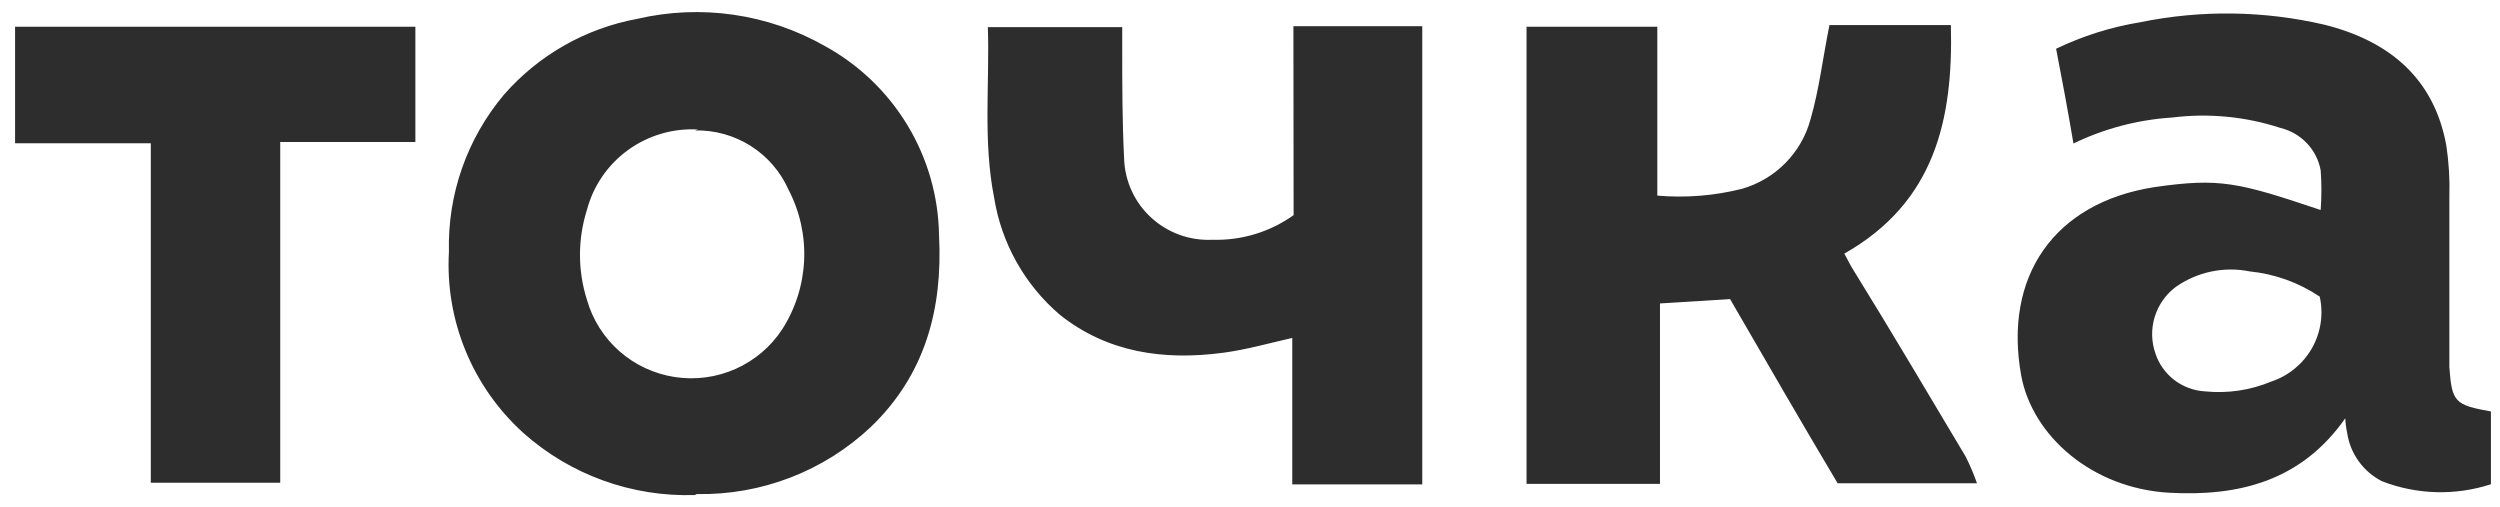 <?xml version="1.0" encoding="UTF-8"?> <svg xmlns="http://www.w3.org/2000/svg" width="138" height="28" viewBox="0 0 138 28" fill="none"> <path d="M38.355 27.326C34.872 27.438 31.479 26.209 28.885 23.895C27.495 22.636 26.406 21.085 25.696 19.355C24.986 17.625 24.674 15.759 24.781 13.894C24.699 10.732 25.78 7.648 27.822 5.222C29.731 3.039 32.327 1.564 35.188 1.038C38.699 0.224 42.39 0.758 45.521 2.534C47.409 3.568 48.987 5.08 50.096 6.918C51.205 8.755 51.805 10.852 51.835 12.994C52.045 17.043 51.077 20.683 48.068 23.57C45.478 26.01 42.028 27.34 38.461 27.273L38.355 27.326V27.326ZM38.534 7.147C37.154 7.07 35.79 7.47 34.672 8.278C33.554 9.086 32.752 10.253 32.4 11.582C31.886 13.199 31.886 14.934 32.4 16.551C32.713 17.65 33.337 18.637 34.199 19.393C35.06 20.149 36.123 20.642 37.259 20.814C38.395 20.986 39.557 20.83 40.606 20.363C41.655 19.896 42.547 19.14 43.175 18.183C43.909 17.04 44.327 15.724 44.388 14.369C44.449 13.014 44.151 11.667 43.522 10.463C43.081 9.472 42.356 8.634 41.436 8.053C40.517 7.472 39.445 7.175 38.355 7.199L38.534 7.147V7.147ZM95.535 16.509C94.23 16.582 92.999 16.677 91.631 16.75V26.708H84.265V1.477H91.484V10.798C93.055 10.933 94.637 10.806 96.166 10.421C97.069 10.159 97.89 9.672 98.549 9.005C99.208 8.339 99.685 7.515 99.933 6.613C100.417 4.95 100.617 3.213 100.985 1.383H107.688C107.825 6.613 106.794 11.174 101.806 13.999C102.017 14.375 102.154 14.678 102.353 14.982C104.458 18.382 106.457 21.781 108.509 25.212C108.747 25.687 108.954 26.177 109.13 26.677H101.438C99.449 23.34 97.471 19.909 95.482 16.478L95.535 16.509V16.509ZM128.102 11.582C128.154 10.858 128.154 10.131 128.102 9.406C128 8.844 127.736 8.323 127.341 7.907C126.948 7.491 126.441 7.198 125.882 7.063C123.954 6.432 121.909 6.236 119.894 6.488C118.005 6.61 116.157 7.097 114.454 7.921C114.149 6.122 113.834 4.416 113.497 2.69C114.969 1.984 116.535 1.49 118.148 1.226C121.502 0.54 124.967 0.587 128.302 1.362C131.859 2.251 134.352 4.291 135.036 8.025C135.178 8.96 135.234 9.905 135.205 10.85V20.265C135.342 22.2 135.51 22.357 137.499 22.712V26.729C135.534 27.371 133.405 27.312 131.48 26.562C130.972 26.302 130.533 25.925 130.2 25.463C129.868 25.001 129.65 24.467 129.565 23.905C129.507 23.636 129.471 23.363 129.459 23.089C127.029 26.562 123.577 27.409 119.747 27.2C115.475 26.959 112.192 24.062 111.571 20.735C110.582 15.264 113.381 11.185 118.937 10.327C122.525 9.814 123.525 10.055 128.071 11.582H128.102V11.582ZM128.049 16.373C126.897 15.6 125.57 15.121 124.188 14.982C123.487 14.84 122.764 14.843 122.064 14.988C121.363 15.134 120.701 15.42 120.115 15.829C119.558 16.244 119.147 16.824 118.942 17.486C118.738 18.148 118.751 18.857 118.979 19.511C119.171 20.093 119.535 20.604 120.022 20.977C120.51 21.35 121.1 21.569 121.715 21.604C122.962 21.73 124.221 21.543 125.377 21.06C126.326 20.744 127.123 20.091 127.617 19.226C128.11 18.361 128.265 17.345 128.049 16.373ZM71.396 1.446H78.509V26.74H71.333V18.654C69.997 18.957 68.797 19.302 67.534 19.47C64.251 19.909 61.137 19.47 58.506 17.377C56.564 15.718 55.278 13.427 54.876 10.913C54.255 7.774 54.634 4.636 54.529 1.498H61.947V2.617C61.947 4.709 61.947 6.697 62.052 8.768C62.072 9.381 62.215 9.984 62.472 10.541C62.728 11.099 63.094 11.6 63.547 12.015C64.001 12.431 64.533 12.753 65.112 12.962C65.692 13.172 66.308 13.264 66.924 13.235C68.528 13.284 70.104 12.806 71.407 11.875L71.396 1.446V1.446ZM15.469 26.646H8.324V7.91H0.832V1.477H22.929V7.837H15.469V26.646Z" fill="#2D2D2D"></path> </svg> 